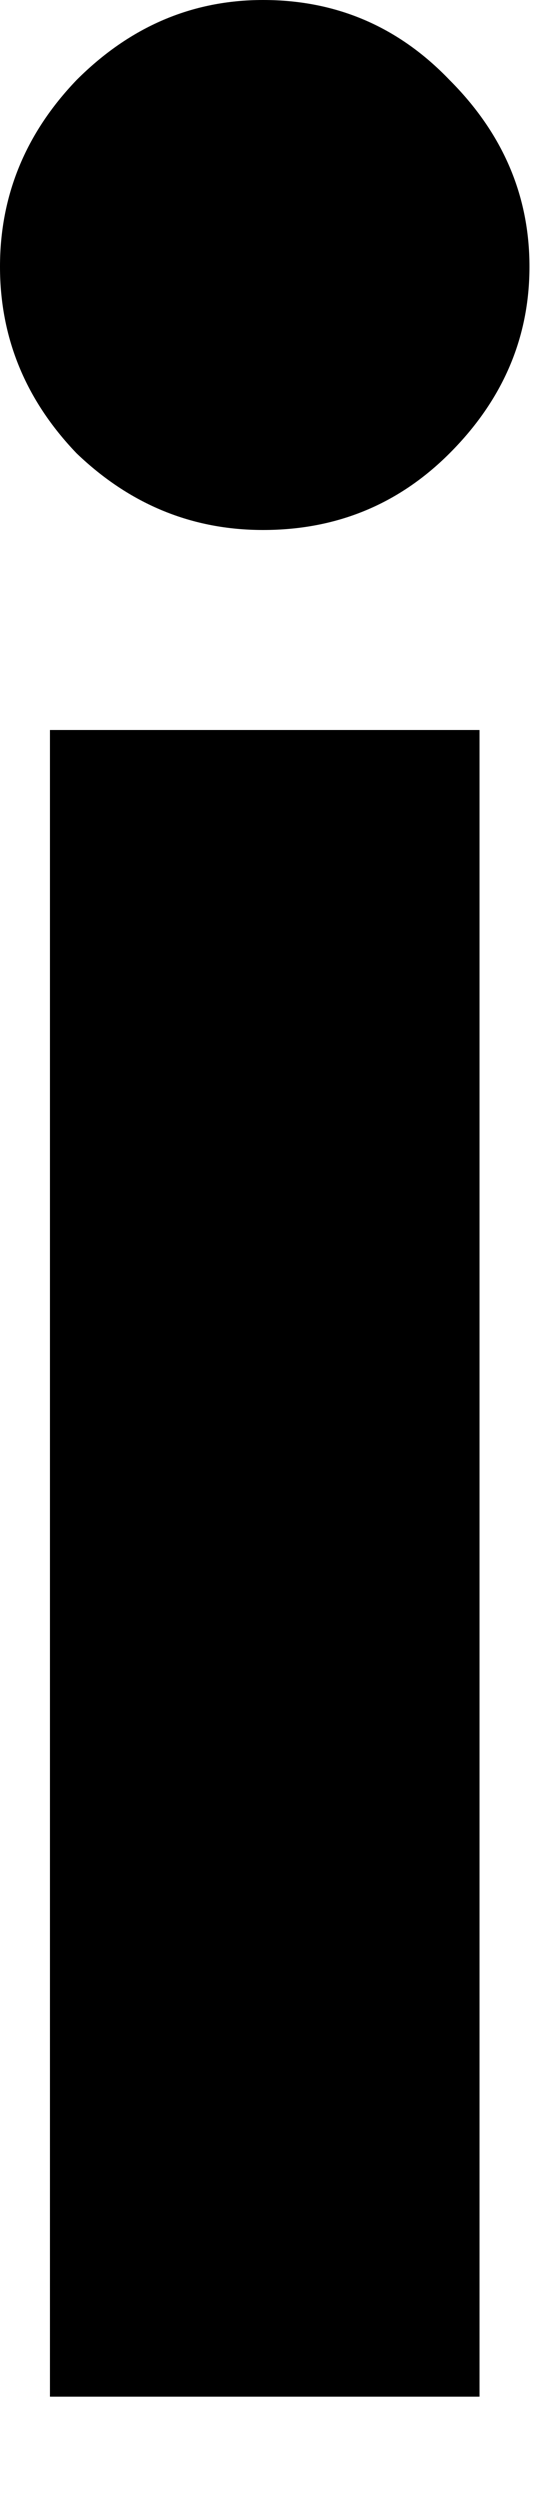 <?xml version="1.0" encoding="UTF-8"?> <svg xmlns="http://www.w3.org/2000/svg" width="4" height="18" viewBox="0 0 4 18" fill="none"> <path d="M1.896 3.816C1.384 3.816 0.936 3.632 0.552 3.264C0.184 2.88 0 2.432 0 1.92C0 1.408 0.184 0.96 0.552 0.576C0.936 0.192 1.384 0 1.896 0C2.424 0 2.872 0.192 3.24 0.576C3.624 0.96 3.816 1.408 3.816 1.92C3.816 2.432 3.624 2.88 3.24 3.264C2.872 3.632 2.424 3.816 1.896 3.816ZM0.36 17.256V5.256H3.456V17.256H0.36Z" fill="black"></path> </svg> 